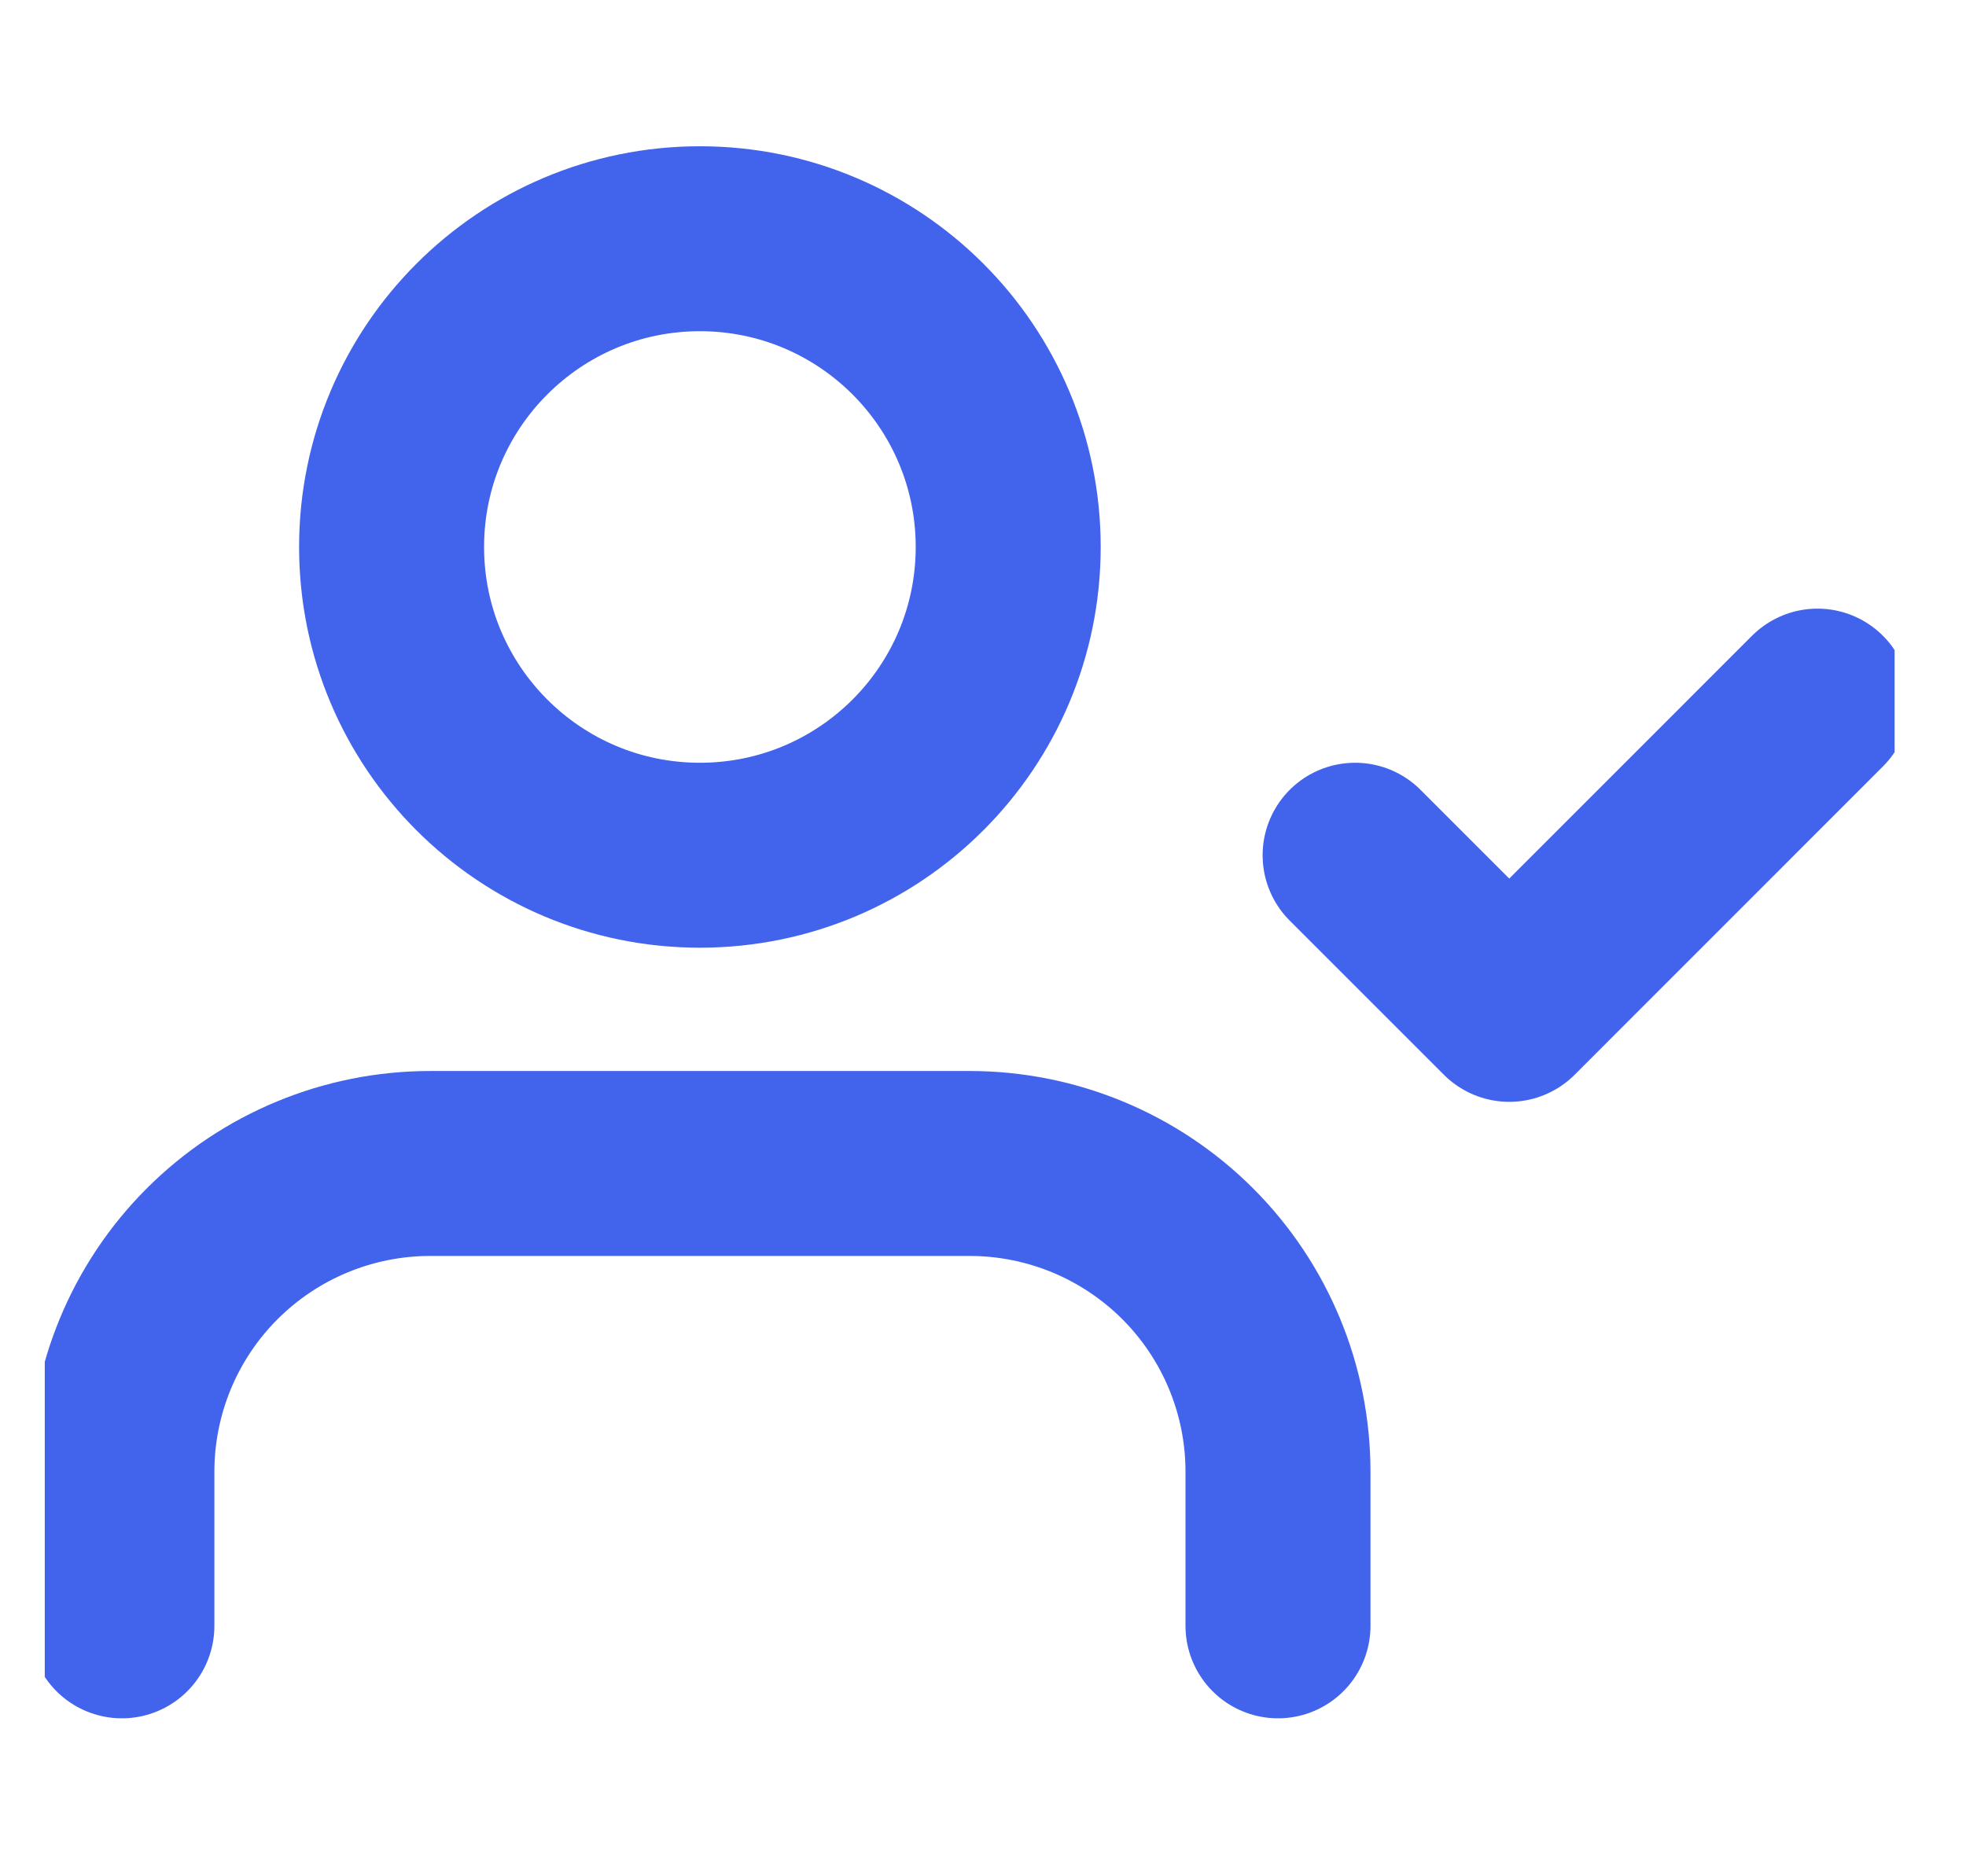 <svg width="22" height="21" viewBox="0 0 22 21" fill="none" xmlns="http://www.w3.org/2000/svg">
<g clip-path="url(#clip0_79_5012)">
<path d="M14.301 18.197V16.472C14.301 15.557 13.938 14.68 13.291 14.033C12.644 13.386 11.766 13.022 10.851 13.022H4.814C3.899 13.022 3.021 13.386 2.374 14.033C1.727 14.68 1.364 15.557 1.364 16.472V18.197" stroke="#4263EB" stroke-width="2.07" stroke-linecap="round" stroke-linejoin="round"/>
<path d="M7.832 9.572C9.738 9.572 11.282 8.028 11.282 6.122C11.282 4.217 9.738 2.672 7.832 2.672C5.927 2.672 4.382 4.217 4.382 6.122C4.382 8.028 5.927 9.572 7.832 9.572Z" stroke="#4263EB" stroke-width="2.07" stroke-linecap="round" stroke-linejoin="round"/>
<path d="M15.164 9.572L16.889 11.297L20.338 7.847" stroke="#4263EB" stroke-width="2.07" stroke-linecap="round" stroke-linejoin="round"/>
</g>
<defs>
<clipPath id="clip0_79_5012">
<rect width="20.7" height="20.7" fill="white" transform="translate(0.501 0.085)"/>
</clipPath>
</defs>
</svg>
